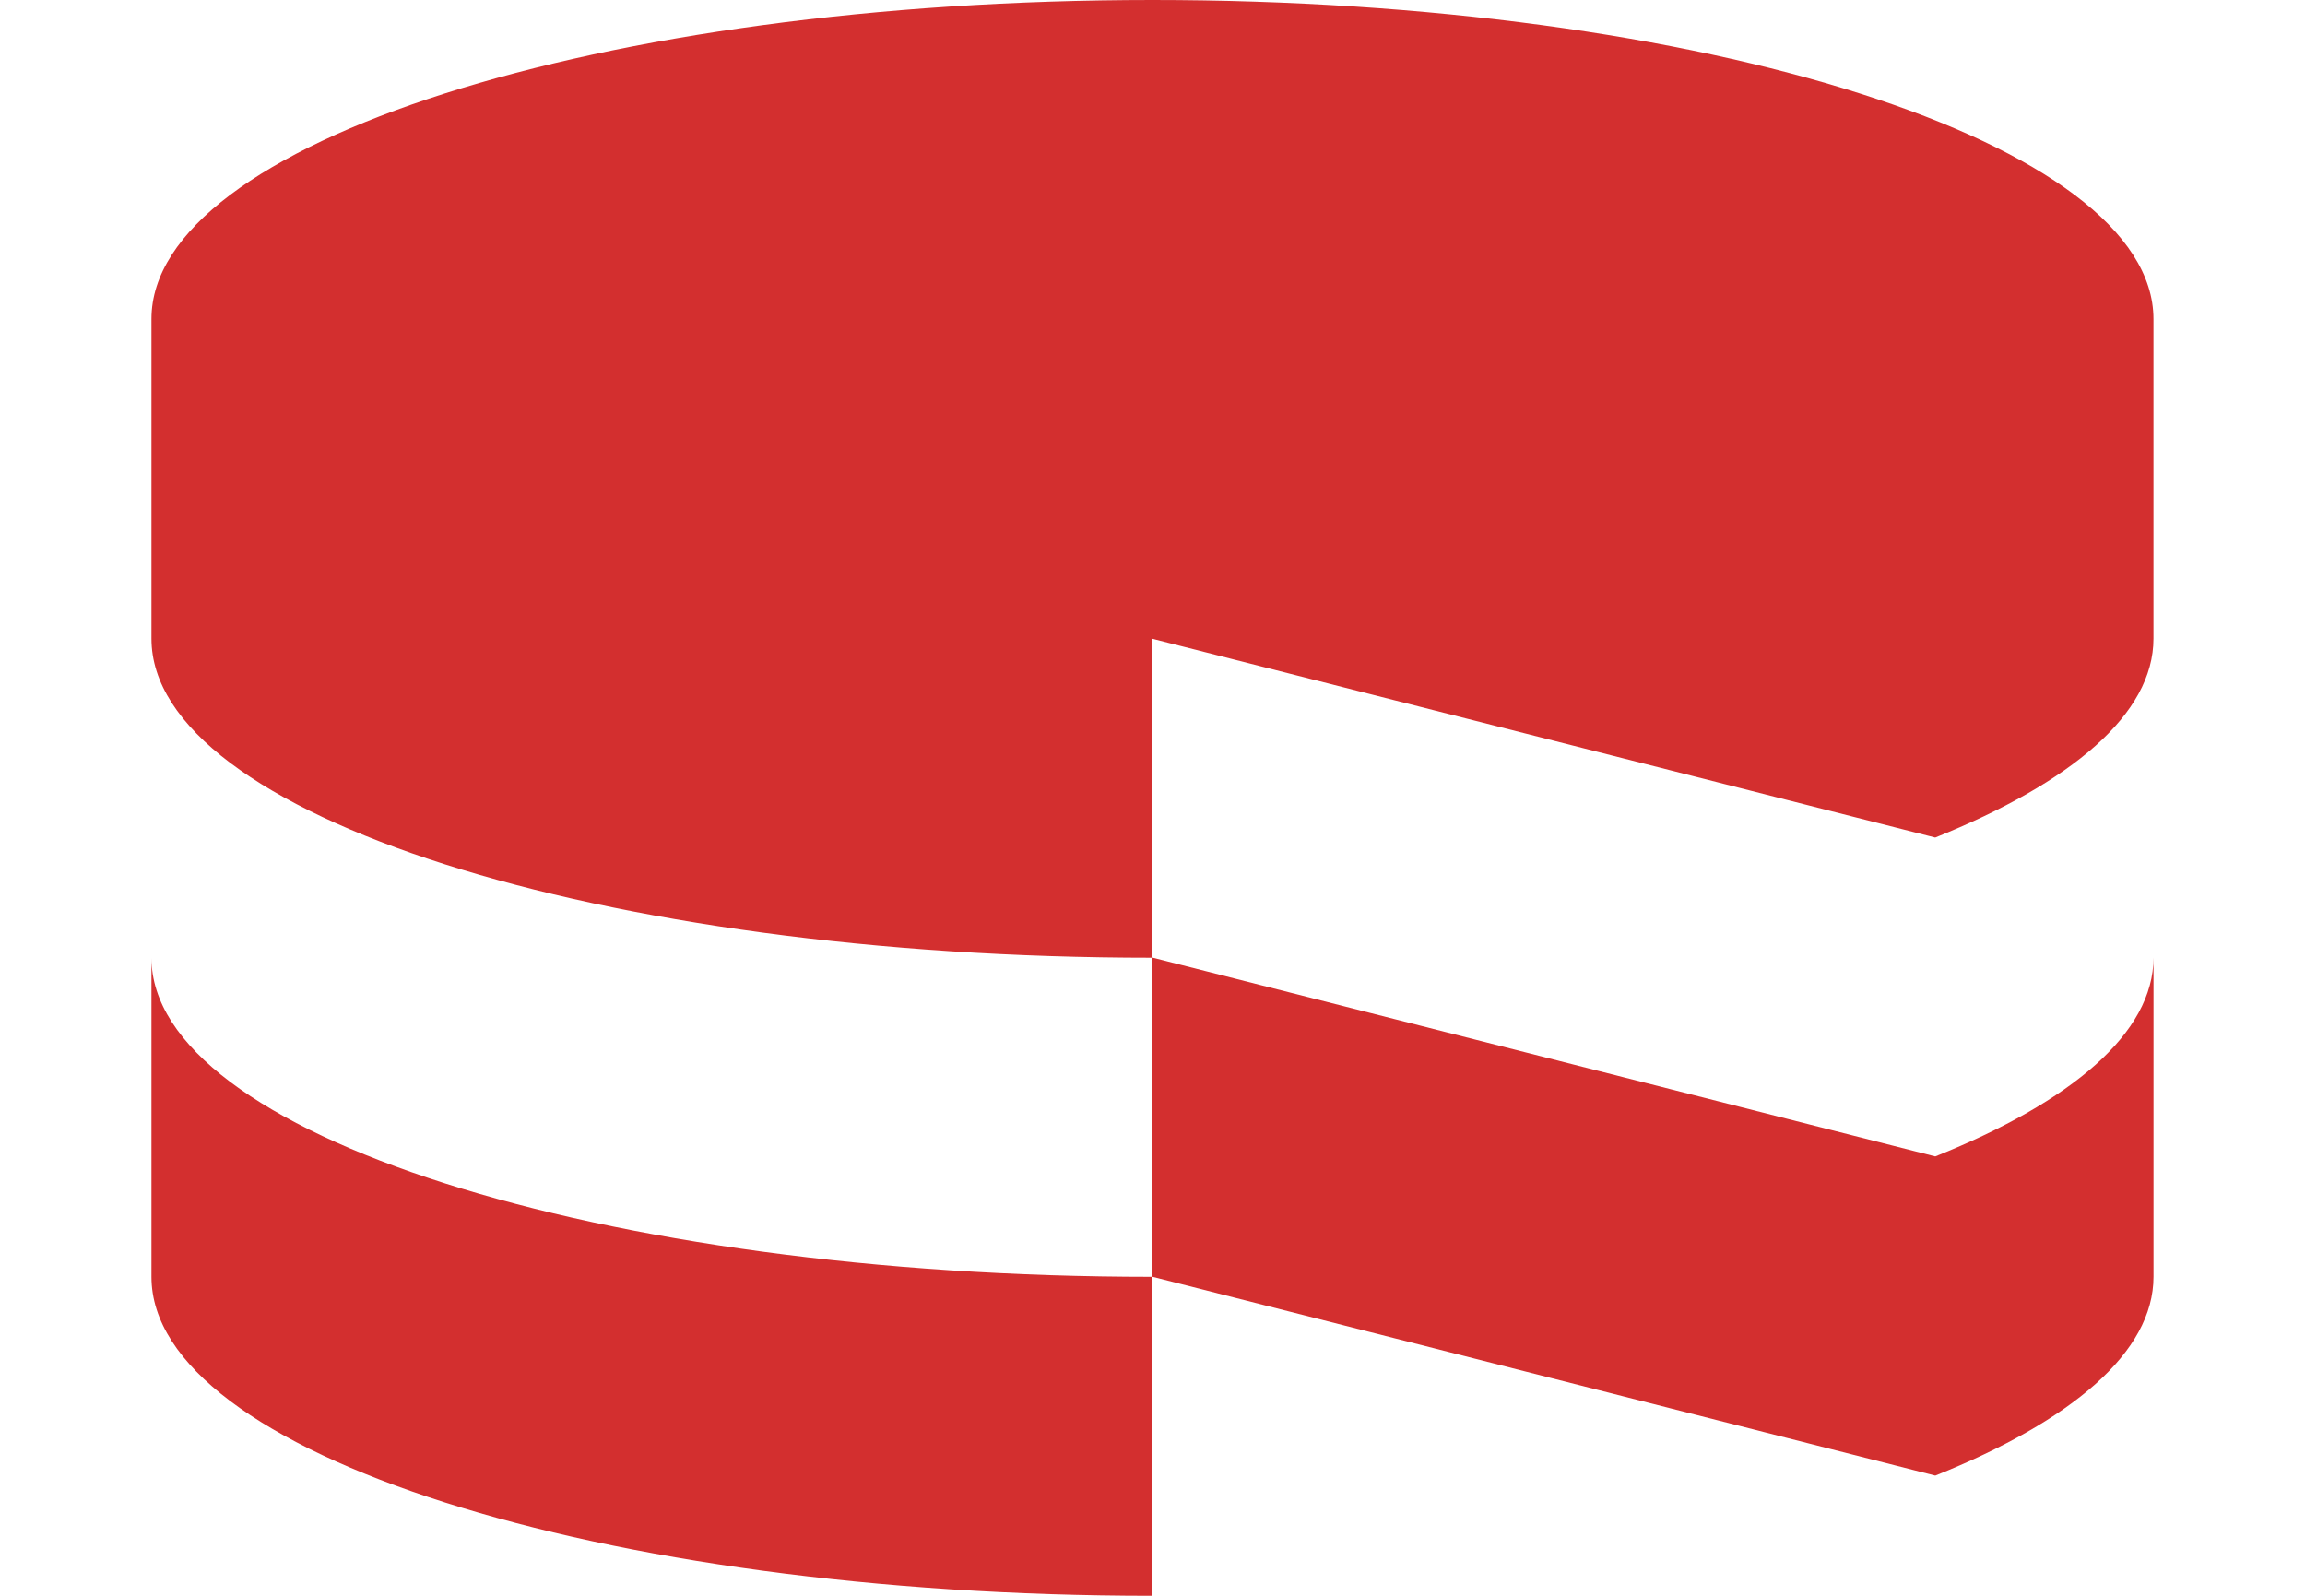 <svg width="65" height="45" viewBox="0 0 65 45" fill="none" xmlns="http://www.w3.org/2000/svg">
<path d="M60.728 36.004V27.004C60.728 29.124 58.422 31.07 54.574 32.61L32.5 27.004V36.004L54.574 41.61C58.422 40.073 60.728 38.126 60.728 36.004Z" fill="#D32F2F"/>
<path d="M54.573 23.618C58.422 22.069 60.727 20.132 60.727 18.009V8.998C60.727 4.038 48.083 0 32.499 0C16.903 0 4.271 4.036 4.271 8.995V18.009C4.271 22.976 16.91 27.007 32.499 27.007V18.014L54.573 23.618ZM32.499 45V36.005C16.903 36.005 4.271 31.967 4.271 27.009V36.005C4.271 40.971 16.903 45 32.499 45Z" fill="#D32F2F"/>
</svg>
